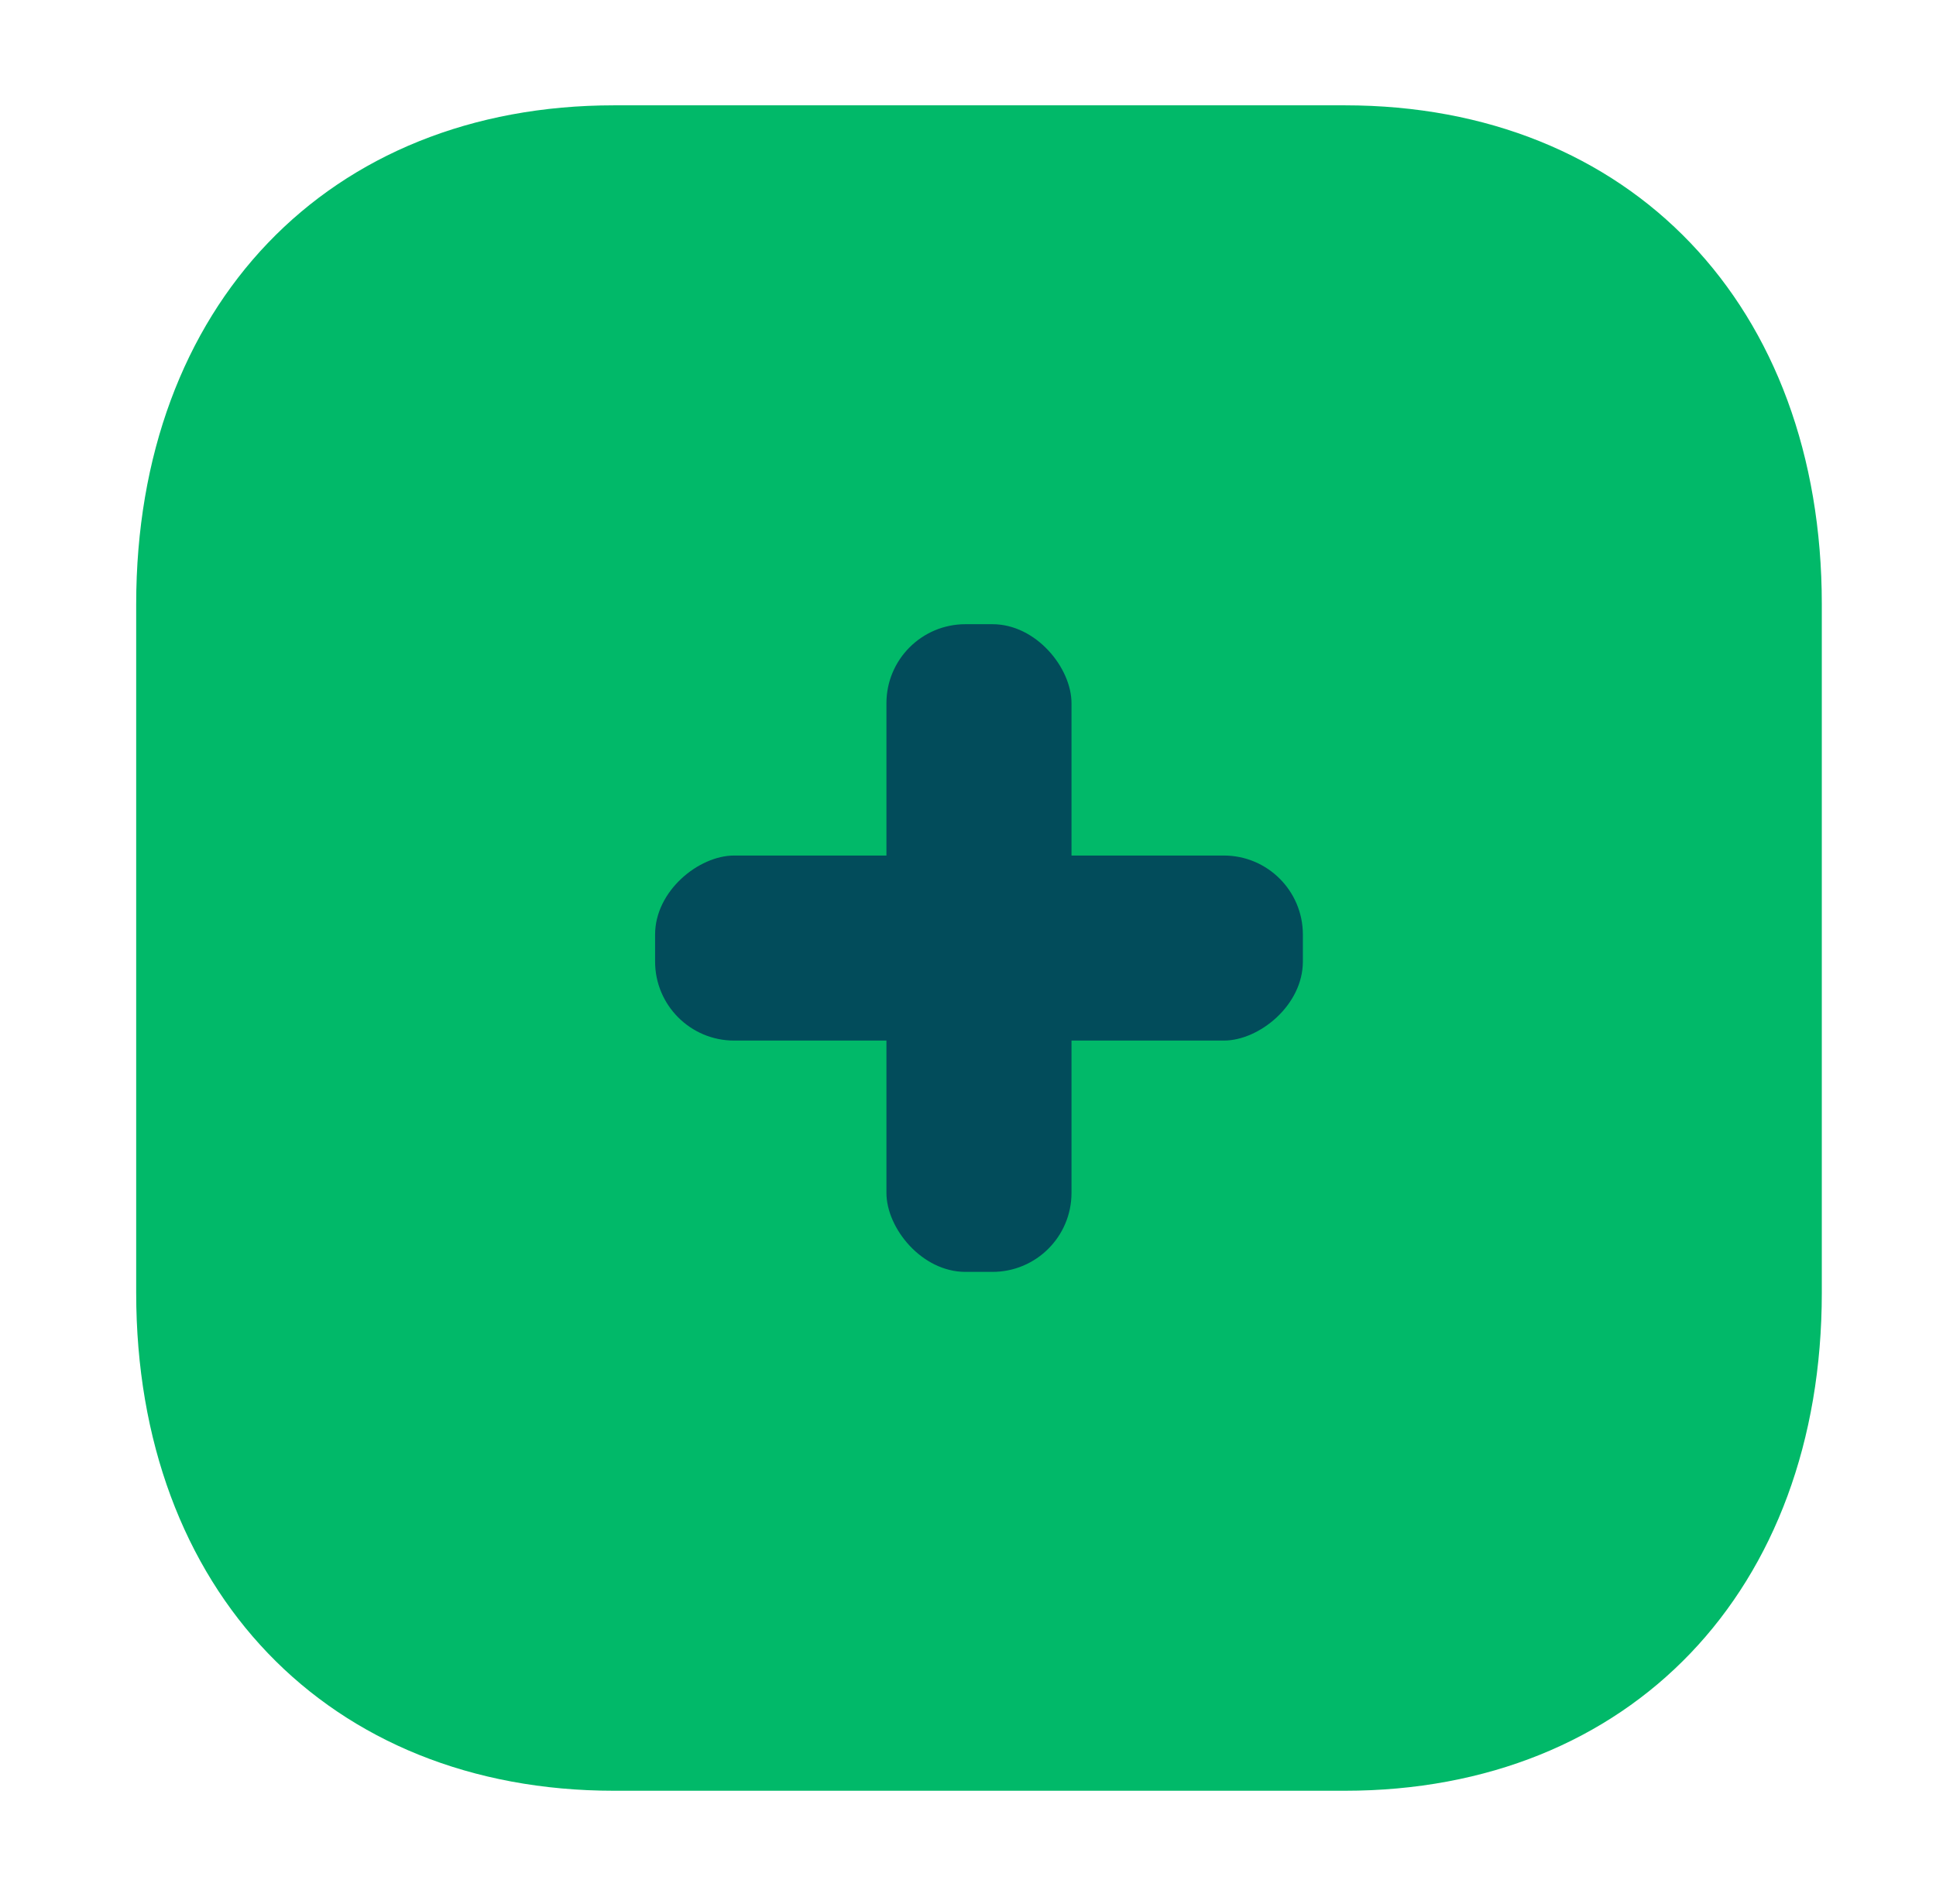 <svg width="61" height="60" viewBox="0 0 61 60" fill="none" xmlns="http://www.w3.org/2000/svg">
<path d="M57.402 19.04C57.402 9.64 51.374 3.319 42.372 3.319H19.348C10.346 3.319 4.291 9.64 4.291 19.04V40.739C4.291 50.11 10.346 56.431 19.348 56.431H42.372C51.374 56.431 57.402 50.11 57.402 40.739V19.04Z" fill="#01B969"/>
<rect x="27.93" y="19.67" width="5.831" height="20.41" rx="2.49" fill="#024C5B"/>
<rect x="20.641" y="32.791" width="5.831" height="20.41" rx="2.49" transform="rotate(-90 20.641 32.791)" fill="#024C5B"/>
</svg>
